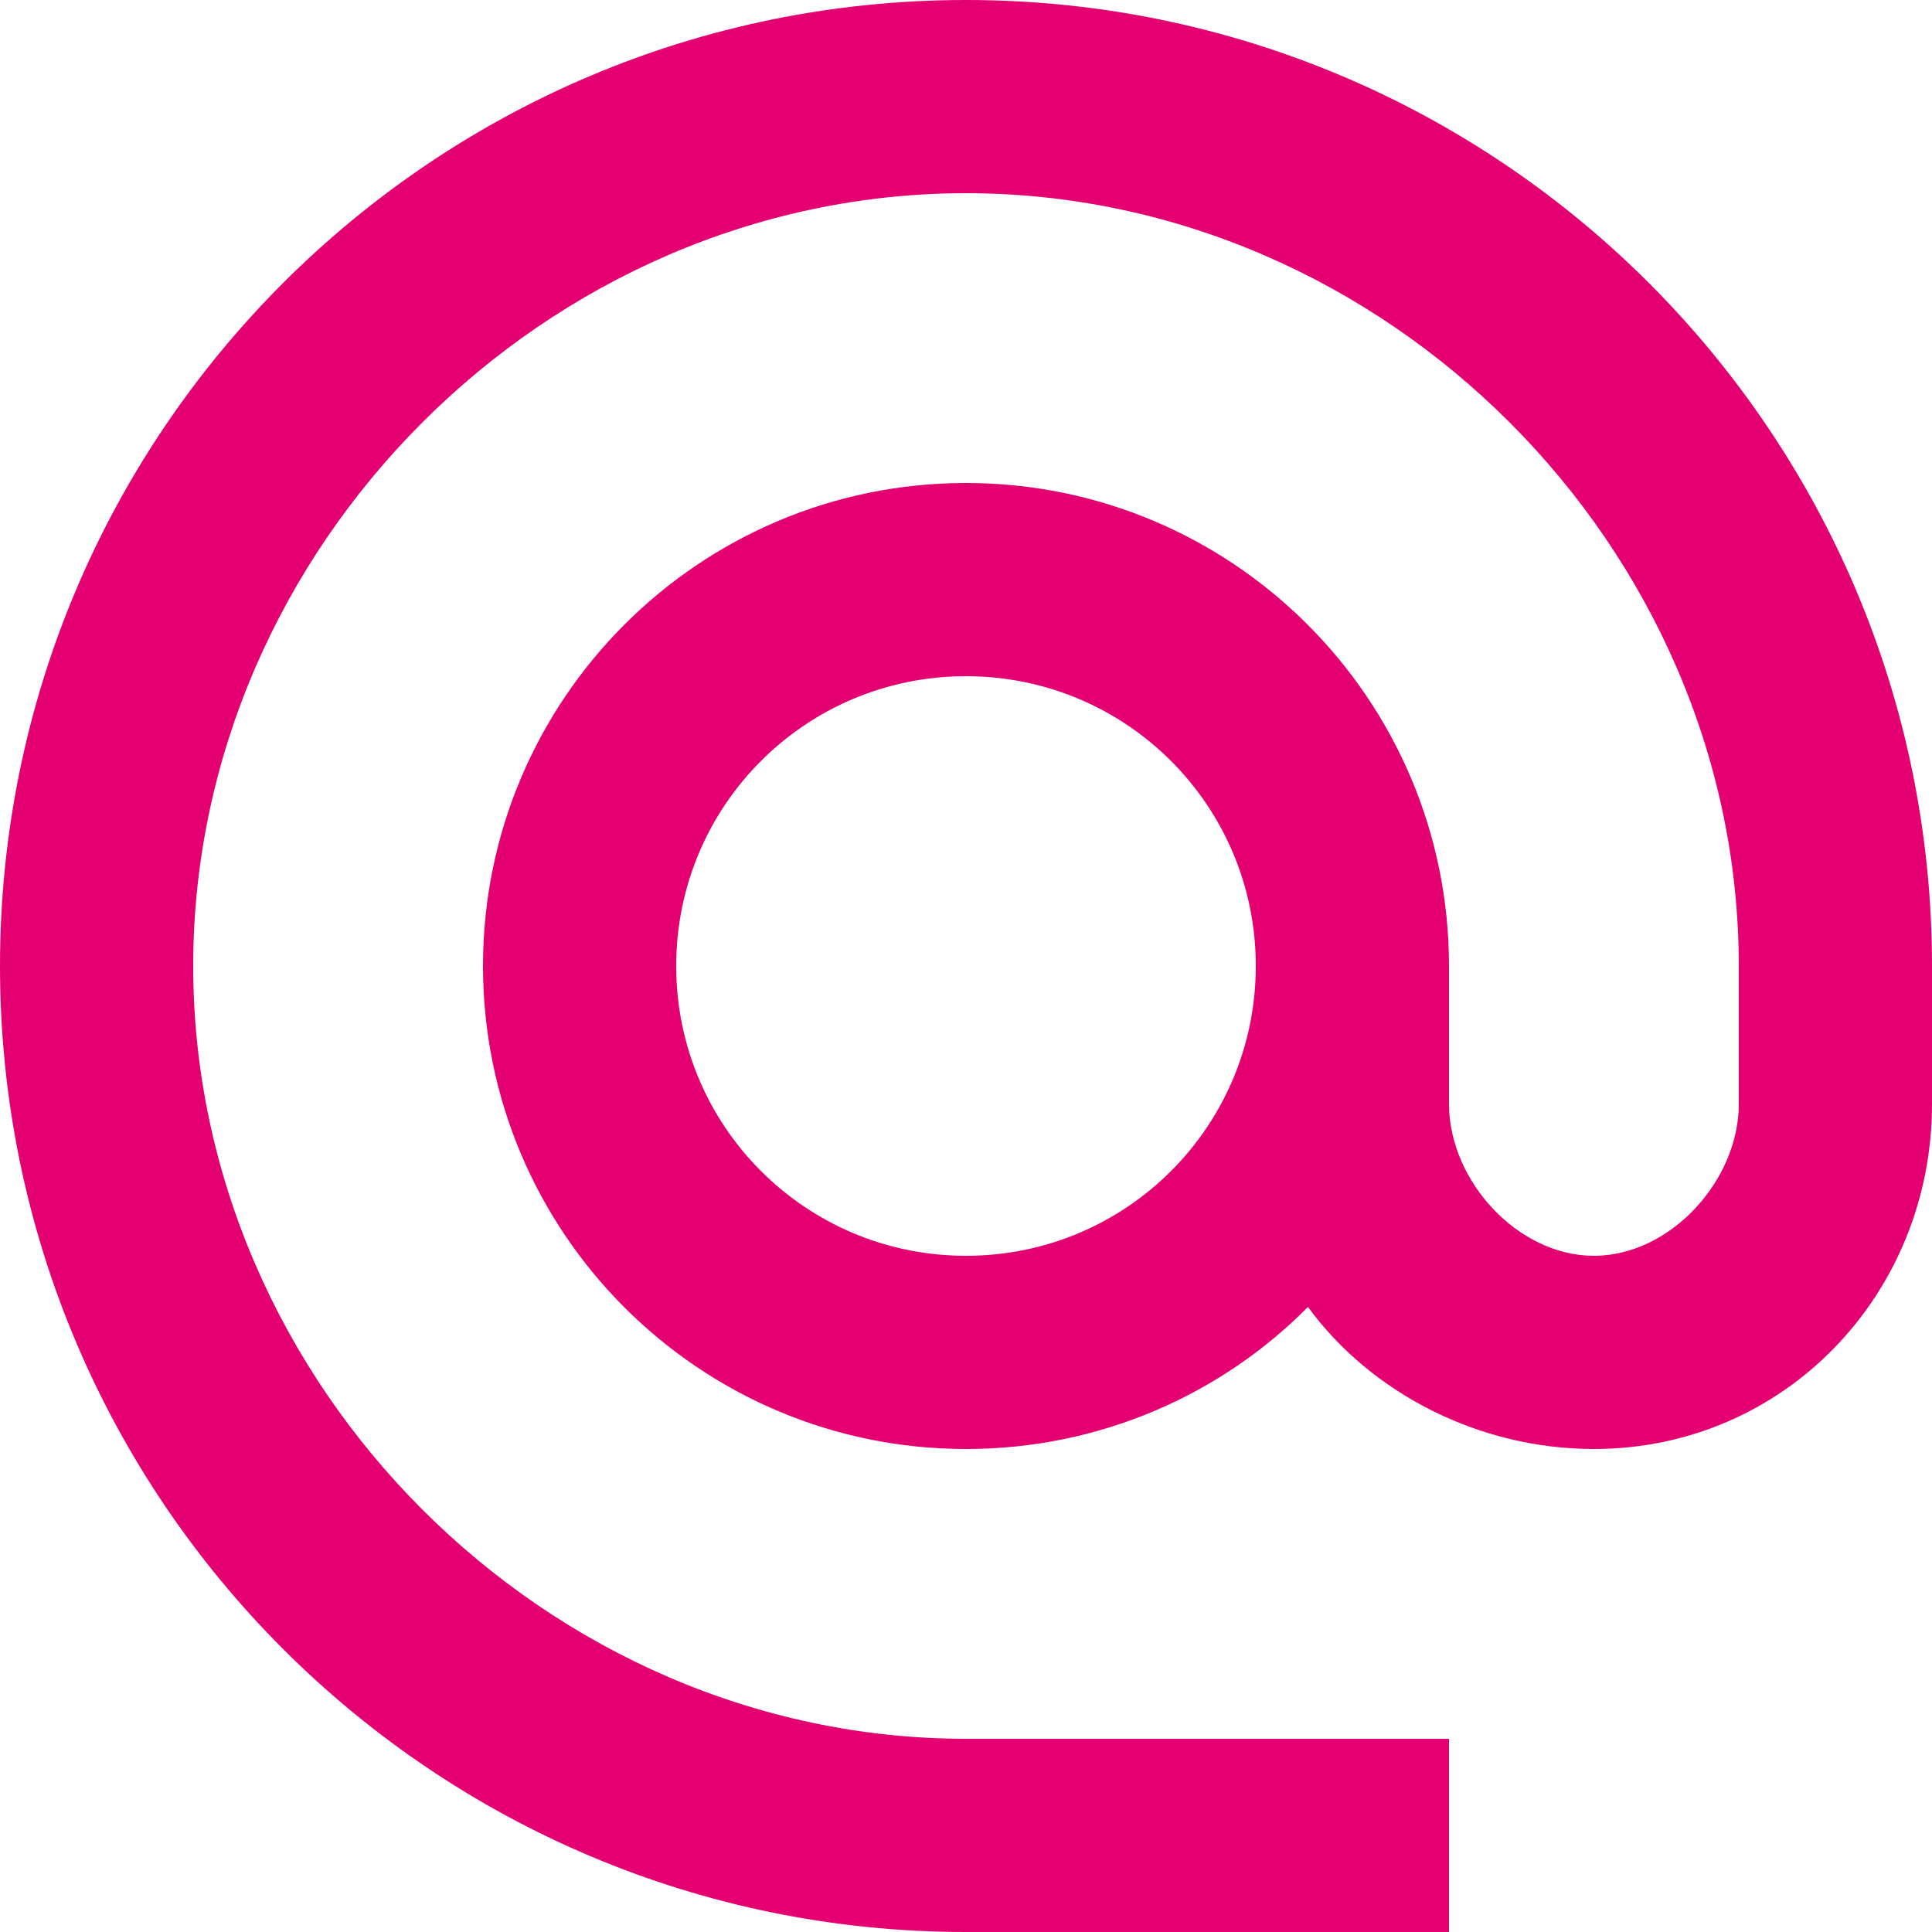 <svg width="13" height="13" viewBox="0 0 13 13" fill="none" xmlns="http://www.w3.org/2000/svg">
<path d="M6.5 0C2.912 0 0 2.912 0 6.5C0 10.088 2.912 13 6.5 13H9.75V11.7H6.5C3.679 11.7 1.3 9.321 1.3 6.5C1.3 3.679 3.679 1.3 6.5 1.3C9.321 1.3 11.7 3.679 11.7 6.5V7.429C11.7 7.943 11.239 8.45 10.725 8.45C10.211 8.45 9.75 7.943 9.75 7.429V6.5C9.75 4.706 8.294 3.25 6.5 3.25C4.706 3.25 3.25 4.706 3.25 6.5C3.25 8.294 4.706 9.75 6.5 9.75C7.397 9.75 8.216 9.386 8.801 8.794C9.223 9.373 9.951 9.75 10.725 9.75C12.005 9.75 13 8.71 13 7.429V6.5C13 2.912 10.088 0 6.5 0ZM6.5 8.45C5.421 8.45 4.55 7.579 4.55 6.5C4.55 5.421 5.421 4.55 6.5 4.55C7.579 4.55 8.45 5.421 8.45 6.5C8.45 7.579 7.579 8.45 6.5 8.45Z" fill="#E50071"/>
</svg>
